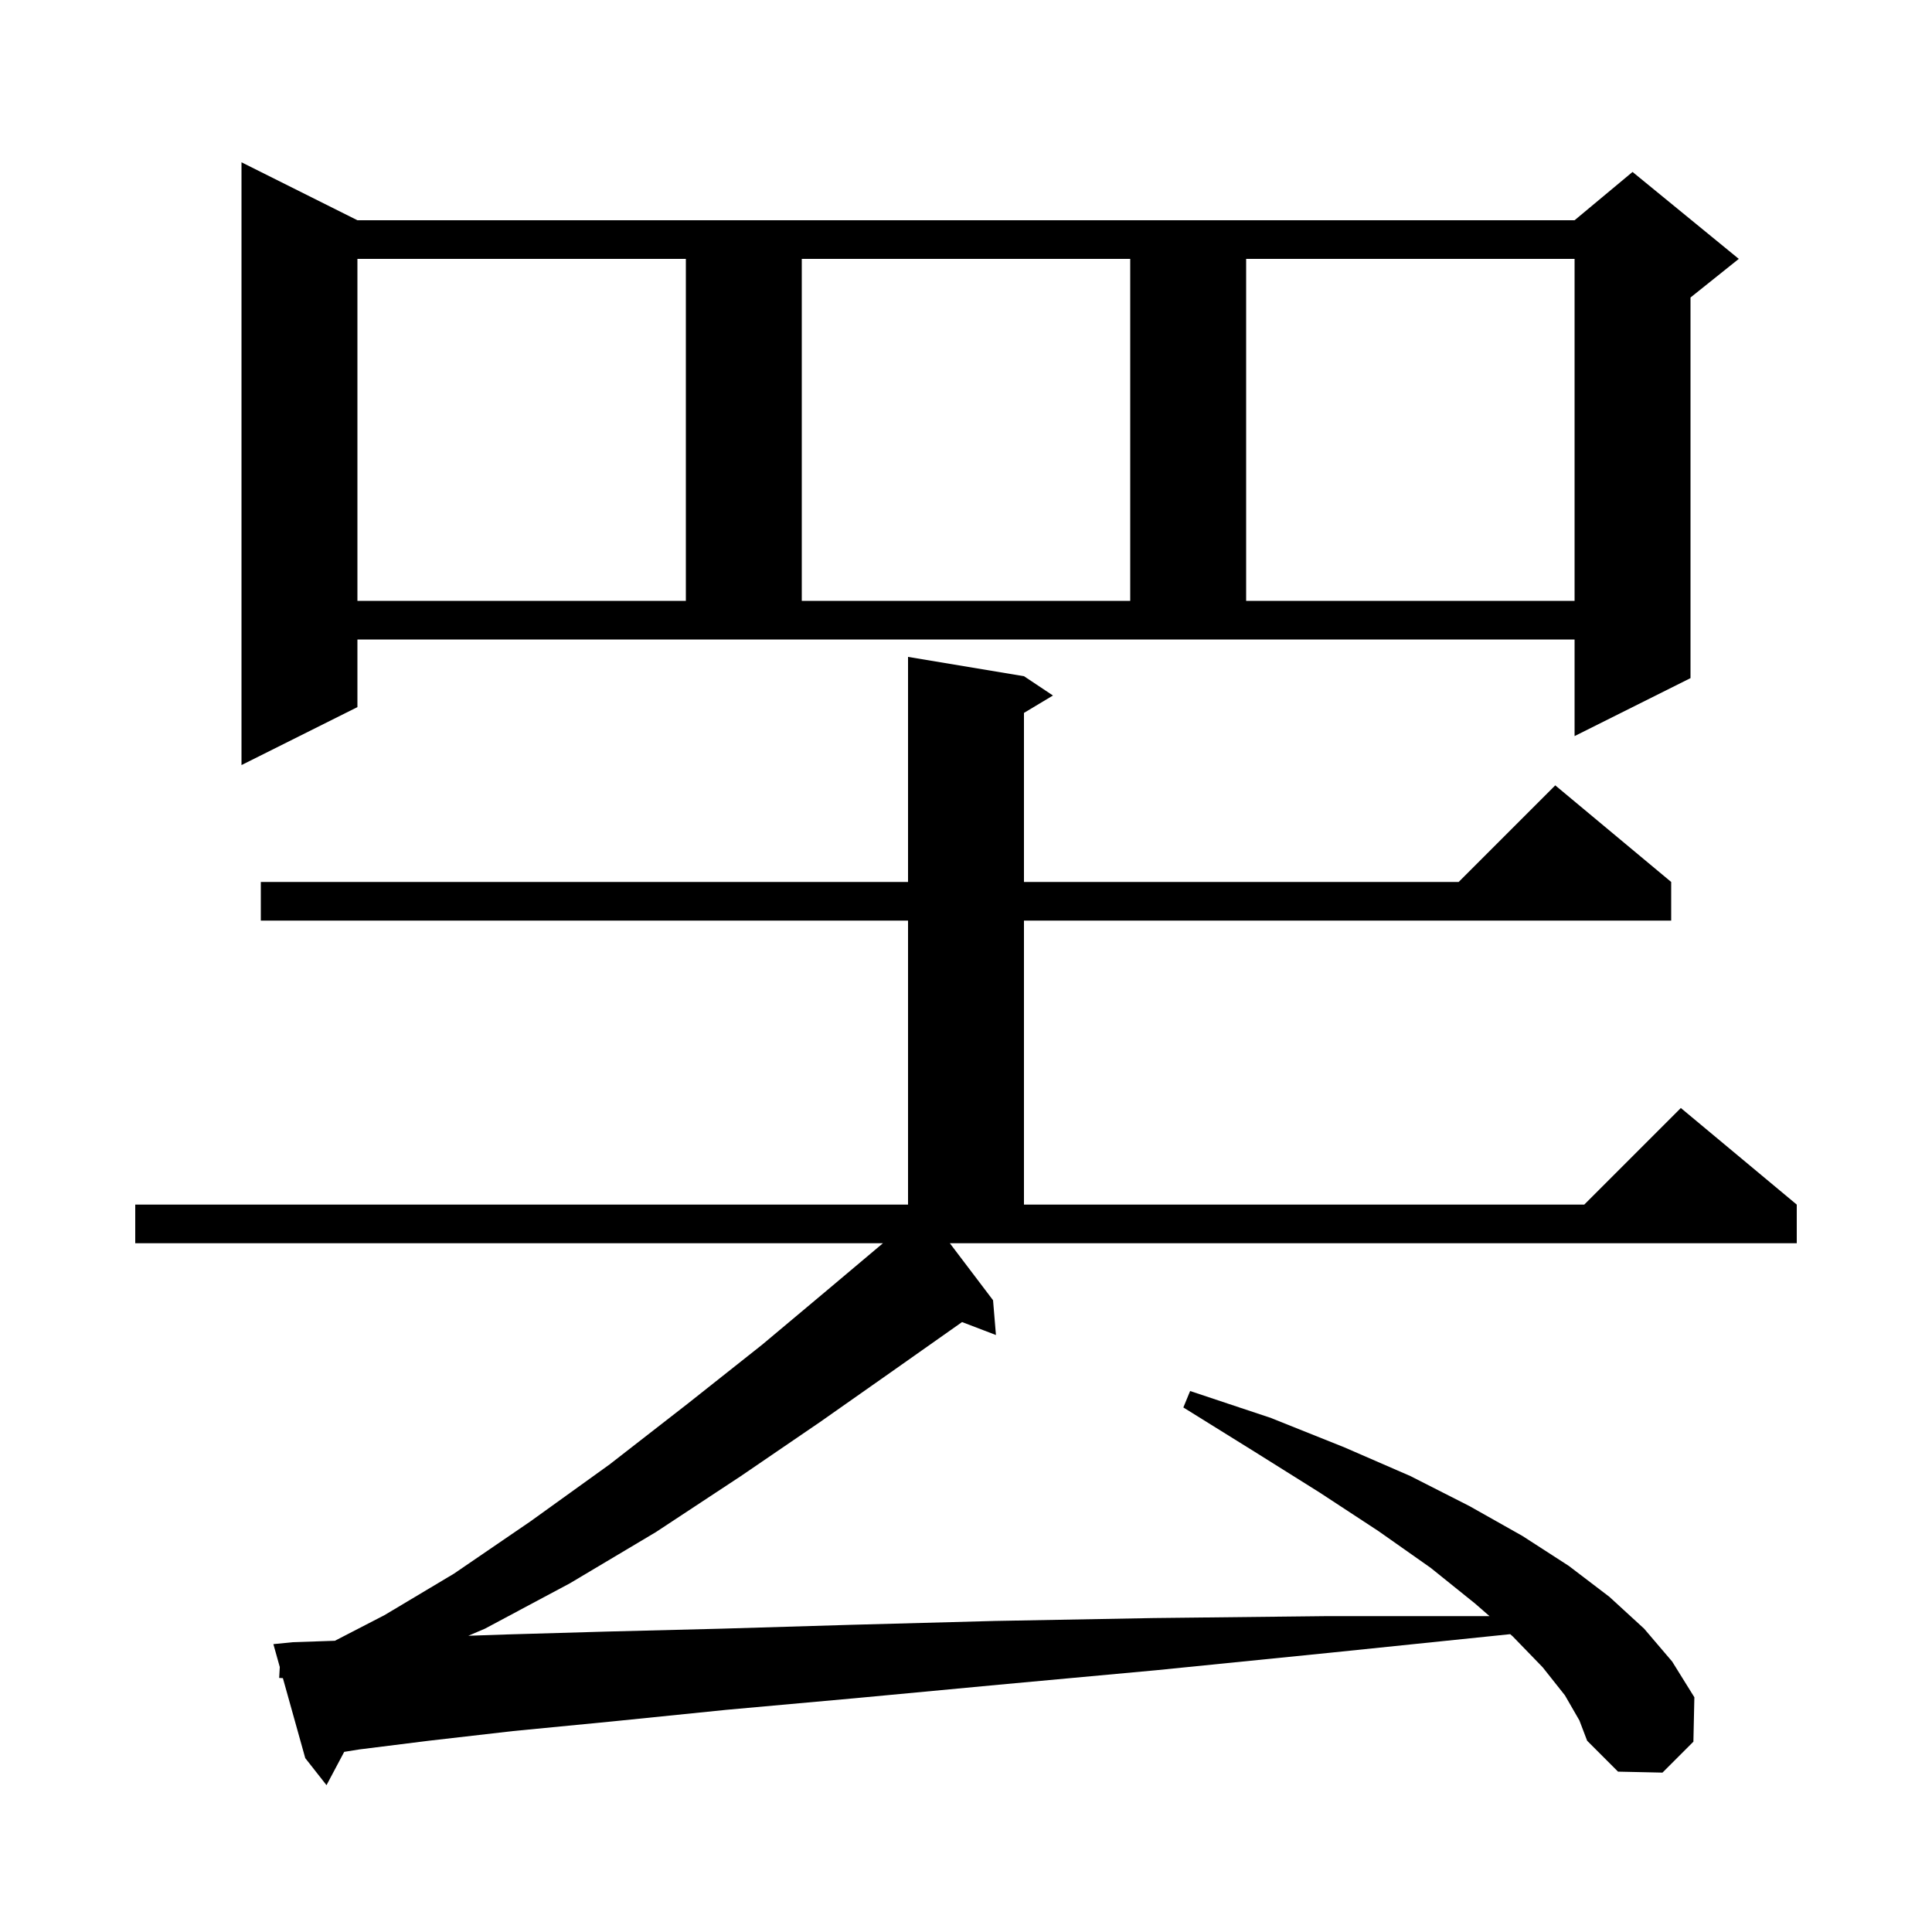 <svg xmlns="http://www.w3.org/2000/svg" xmlns:xlink="http://www.w3.org/1999/xlink" version="1.1" baseProfile="full" viewBox="0 0 200 200" width="200" height="200">
<g fill="black">
<path d="M 162.0 175.5 L 159.7 172.6 L 156.6 169.4 L 156.335 169.169 L 137.6 171.1 L 119.7 172.9 L 103.4 174.4 L 88.5 175.8 L 75.2 177.0 L 63.4 178.2 L 53.1 179.2 L 44.4 180.2 L 37.2 181.1 L 35.632 181.352 L 33.8 184.8 L 31.6 182.0 L 29.284 173.72 L 28.9 173.7 L 28.963 172.57 L 28.3 170.2 L 30.3 170.0 L 34.667 169.852 L 39.8 167.2 L 47.0 162.9 L 54.9 157.5 L 63.1 151.6 L 71.2 145.3 L 78.9 139.2 L 85.7 133.5 L 91.4 128.7 L 14.0 128.7 L 14.0 124.7 L 94.0 124.7 L 94.0 95.3 L 27.0 95.3 L 27.0 91.3 L 94.0 91.3 L 94.0 68.0 L 106.0 70.0 L 109.0 72.0 L 106.0 73.8 L 106.0 91.3 L 151.0 91.3 L 161.0 81.3 L 173.0 91.3 L 173.0 95.3 L 106.0 95.3 L 106.0 124.7 L 164.0 124.7 L 174.0 114.7 L 186.0 124.7 L 186.0 128.7 L 98.328 128.7 L 102.8 134.6 L 103.1 138.2 L 99.592 136.86 L 98.4 137.7 L 92.3 142.0 L 84.9 147.2 L 76.7 152.8 L 67.9 158.6 L 59.0 163.9 L 50.2 168.6 L 48.481 169.334 L 52.4 169.2 L 62.8 168.9 L 74.7 168.6 L 88.1 168.2 L 103.0 167.8 L 119.4 167.5 L 137.4 167.3 L 154.191 167.3 L 152.7 166.0 L 148.1 162.3 L 142.7 158.5 L 136.6 154.5 L 129.9 150.3 L 122.5 145.7 L 123.2 144.0 L 131.6 146.8 L 139.1 149.8 L 146.0 152.8 L 152.1 155.9 L 157.6 159.0 L 162.4 162.1 L 166.6 165.3 L 170.2 168.6 L 173.1 172.0 L 175.4 175.7 L 175.3 180.3 L 172.1 183.5 L 167.5 183.4 L 164.3 180.2 L 163.5 178.1 Z M 37.0 73.2 L 25.0 79.2 L 25.0 16.8 L 37.0 22.8 L 163.0 22.8 L 169.0 17.8 L 180.0 26.8 L 175.0 30.8 L 175.0 70.2 L 163.0 76.2 L 163.0 66.2 L 37.0 66.2 Z M 37.0 26.8 L 37.0 62.2 L 71.0 62.2 L 71.0 26.8 Z M 83.0 26.8 L 83.0 62.2 L 117.0 62.2 L 117.0 26.8 Z M 129.0 26.8 L 129.0 62.2 L 163.0 62.2 L 163.0 26.8 Z " />
</g>
</svg>
